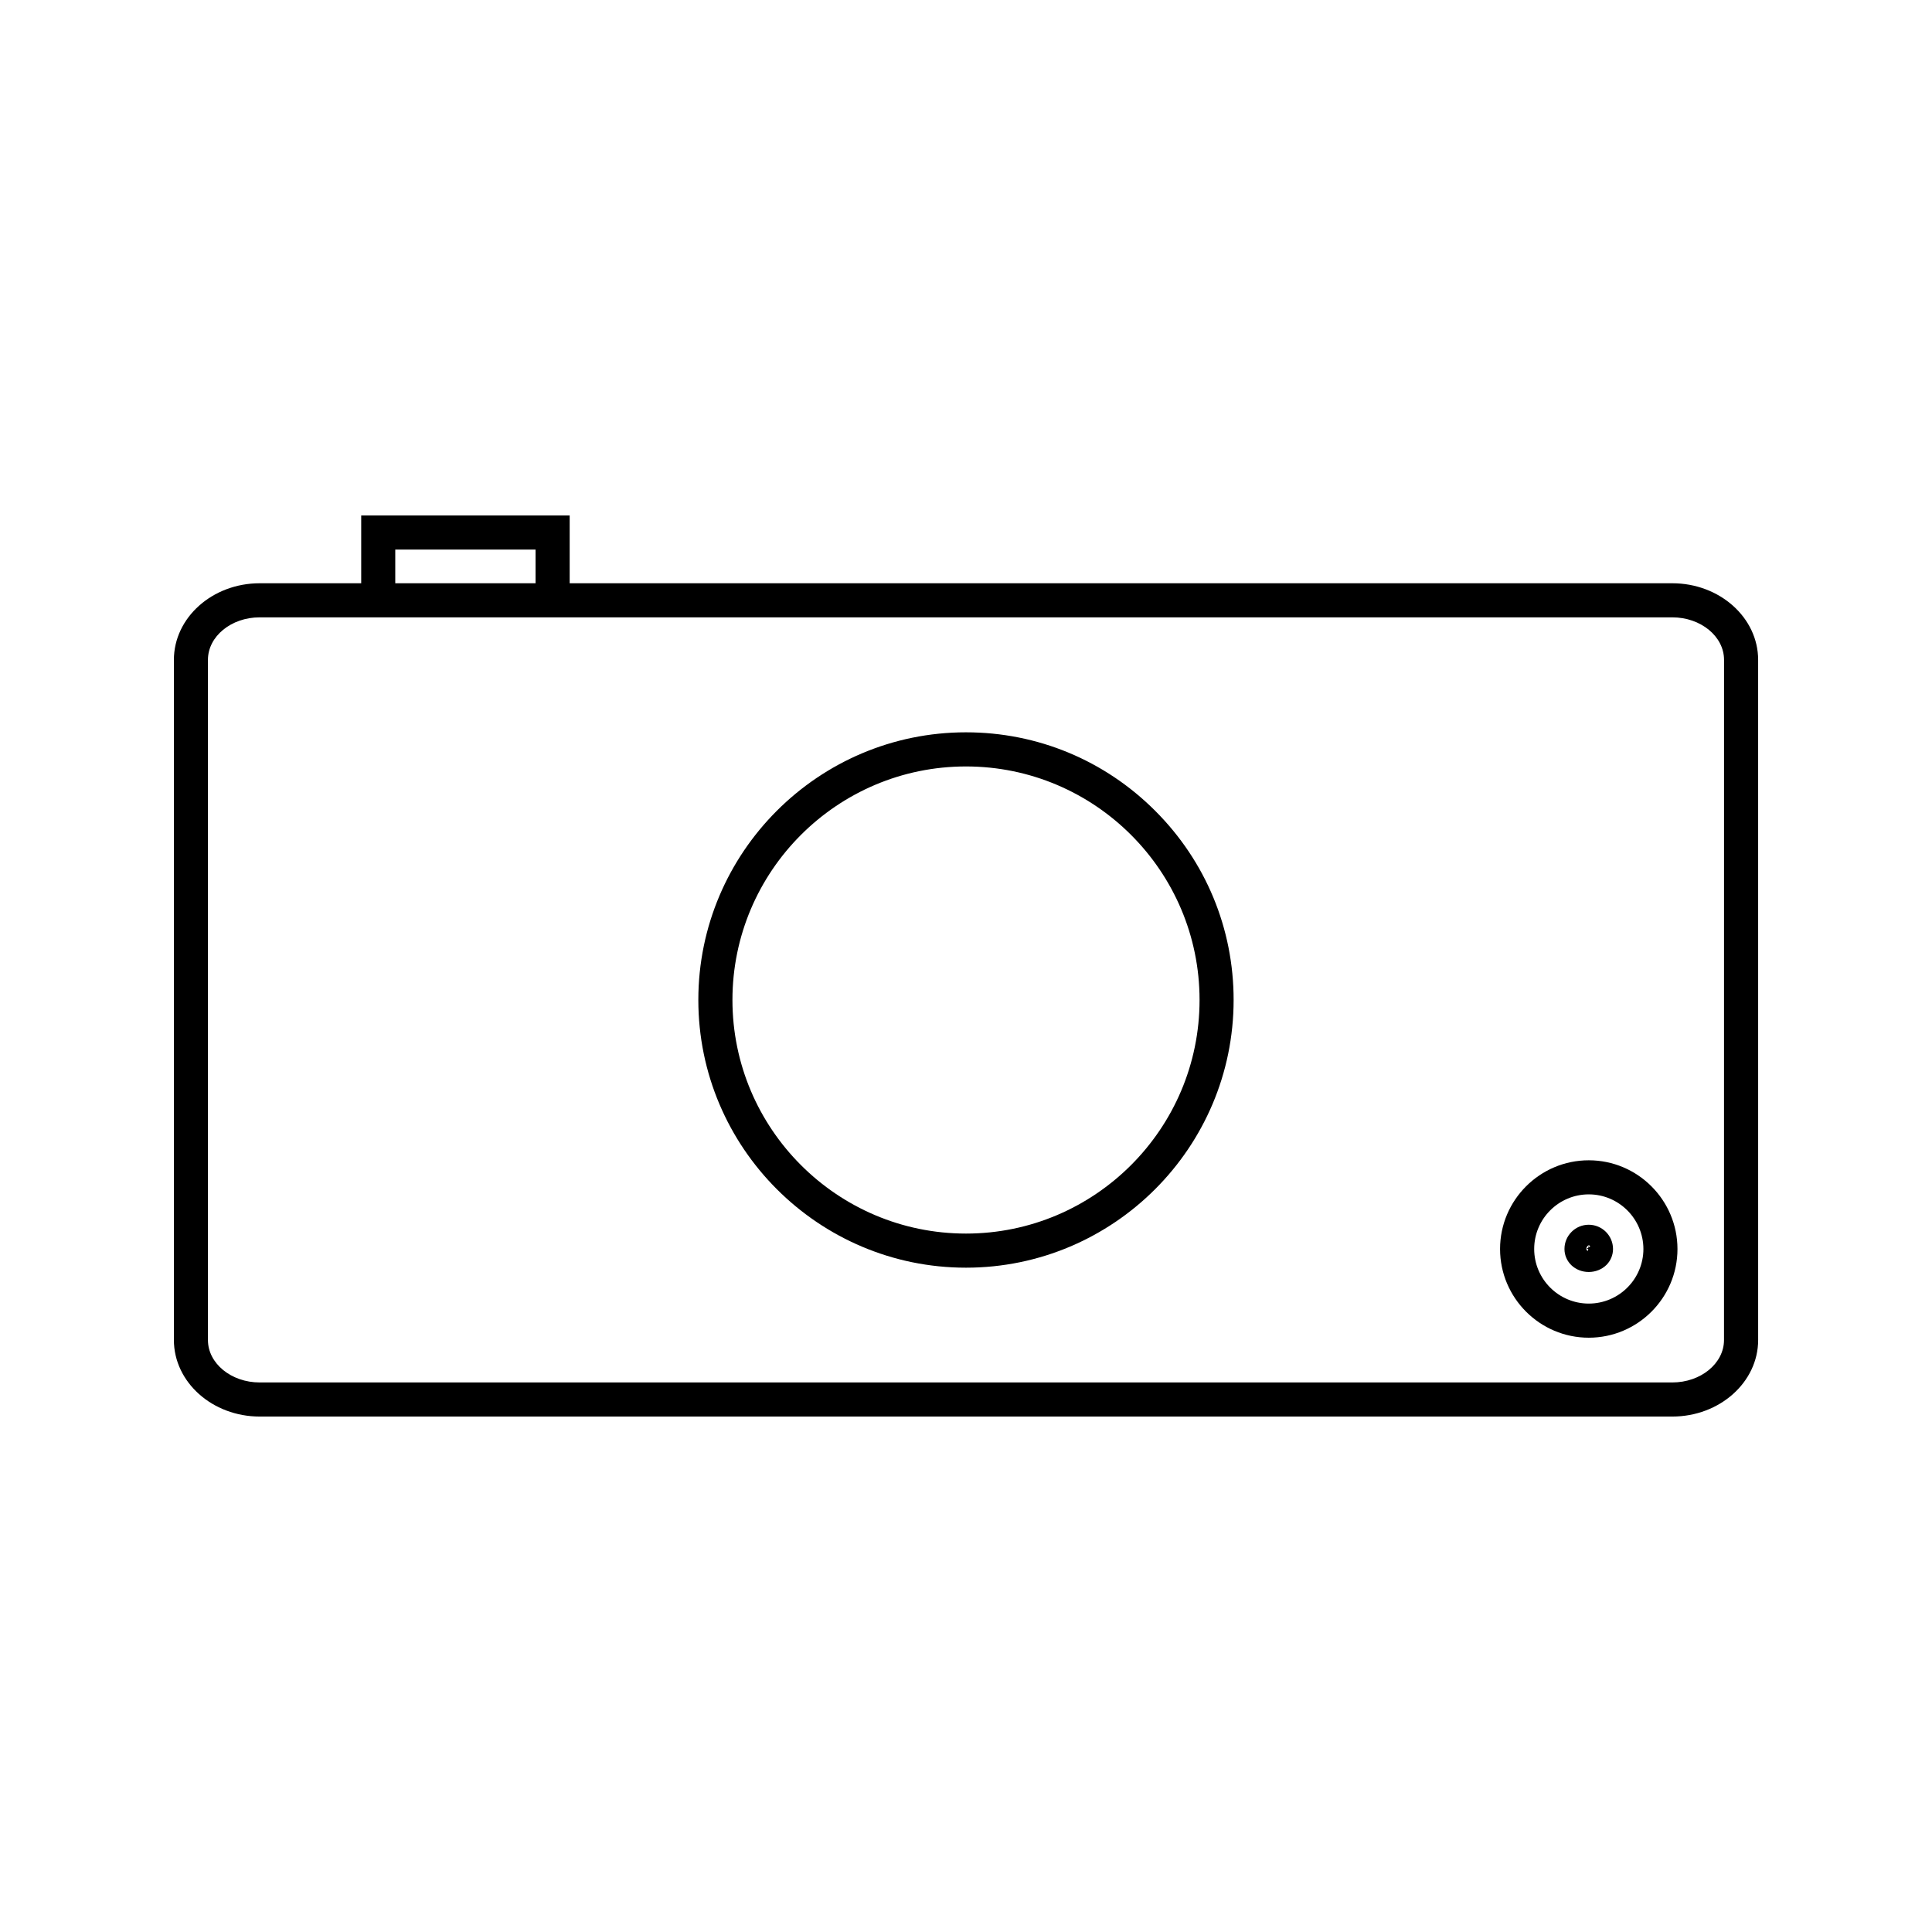 <?xml version="1.0" encoding="UTF-8"?>
<!-- Uploaded to: ICON Repo, www.svgrepo.com, Generator: ICON Repo Mixer Tools -->
<svg fill="#000000" width="800px" height="800px" version="1.1" viewBox="144 144 512 512" xmlns="http://www.w3.org/2000/svg">
 <g>
  <path d="m400 338.07c-39.113 0-70.934 31.82-70.934 70.926 0 39.117 31.82 70.953 70.934 70.953 39.102 0 70.922-31.828 70.922-70.953 0.004-18.914-7.375-36.719-20.793-50.133-13.41-13.406-31.215-20.793-50.129-20.793zm0 132.84c-34.129 0-61.895-27.773-61.895-61.91 0-34.121 27.766-61.883 61.895-61.883 34.133 0 61.895 27.762 61.895 61.883 0 34.137-27.762 61.91-61.895 61.91z"/>
  <path d="m565.04 451.49c-12.957 0-23.508 10.547-23.508 23.508 0 12.957 10.547 23.508 23.508 23.508 12.957 0 23.508-10.547 23.508-23.508-0.012-12.973-10.562-23.508-23.508-23.508zm0 37.973c-7.977 0-14.465-6.492-14.465-14.469 0-7.981 6.488-14.473 14.465-14.473 7.973 0 14.457 6.492 14.48 14.473-0.004 7.977-6.5 14.469-14.48 14.469z"/>
  <path d="m565.03 468.57c-3.543 0-6.43 2.875-6.43 6.422 0 3.418 2.828 6.098 6.434 6.098 1.793 0 3.504-0.688 4.703-1.883 1.117-1.125 1.73-2.617 1.73-4.227-0.012-3.535-2.898-6.41-6.438-6.41zm0.074 5.945-0.074-0.516-0.082 0.609-0.566 0.395 0.52-0.004-0.062 0.473c-0.242-0.059-0.457-0.195-0.457-0.469-0.004-0.555 0.469-0.98 0.652-1.004 0.102 0.012 0.262 0.117 0.395 0.289z"/>
  <path d="m587.17 298.57h-292.2v-17.965h-55.246v17.965h-26.895c-12.543 0-22.746 9.109-22.746 20.309v180.23c0 11.188 10.203 20.293 22.746 20.293h374.35c12.547 0 22.75-9.105 22.75-20.293l-0.004-180.23c0-11.199-10.199-20.309-22.75-20.309zm-338.42-8.934h37.176v8.934h-37.176zm352.13 209.48c0 6.203-6.156 11.25-13.715 11.25h-374.34c-7.562 0-13.719-5.047-13.719-11.25v-180.24c0-6.219 6.152-11.273 13.719-11.273h374.35c7.559 0 13.715 5.059 13.715 11.273z"/>
 </g>
</svg>